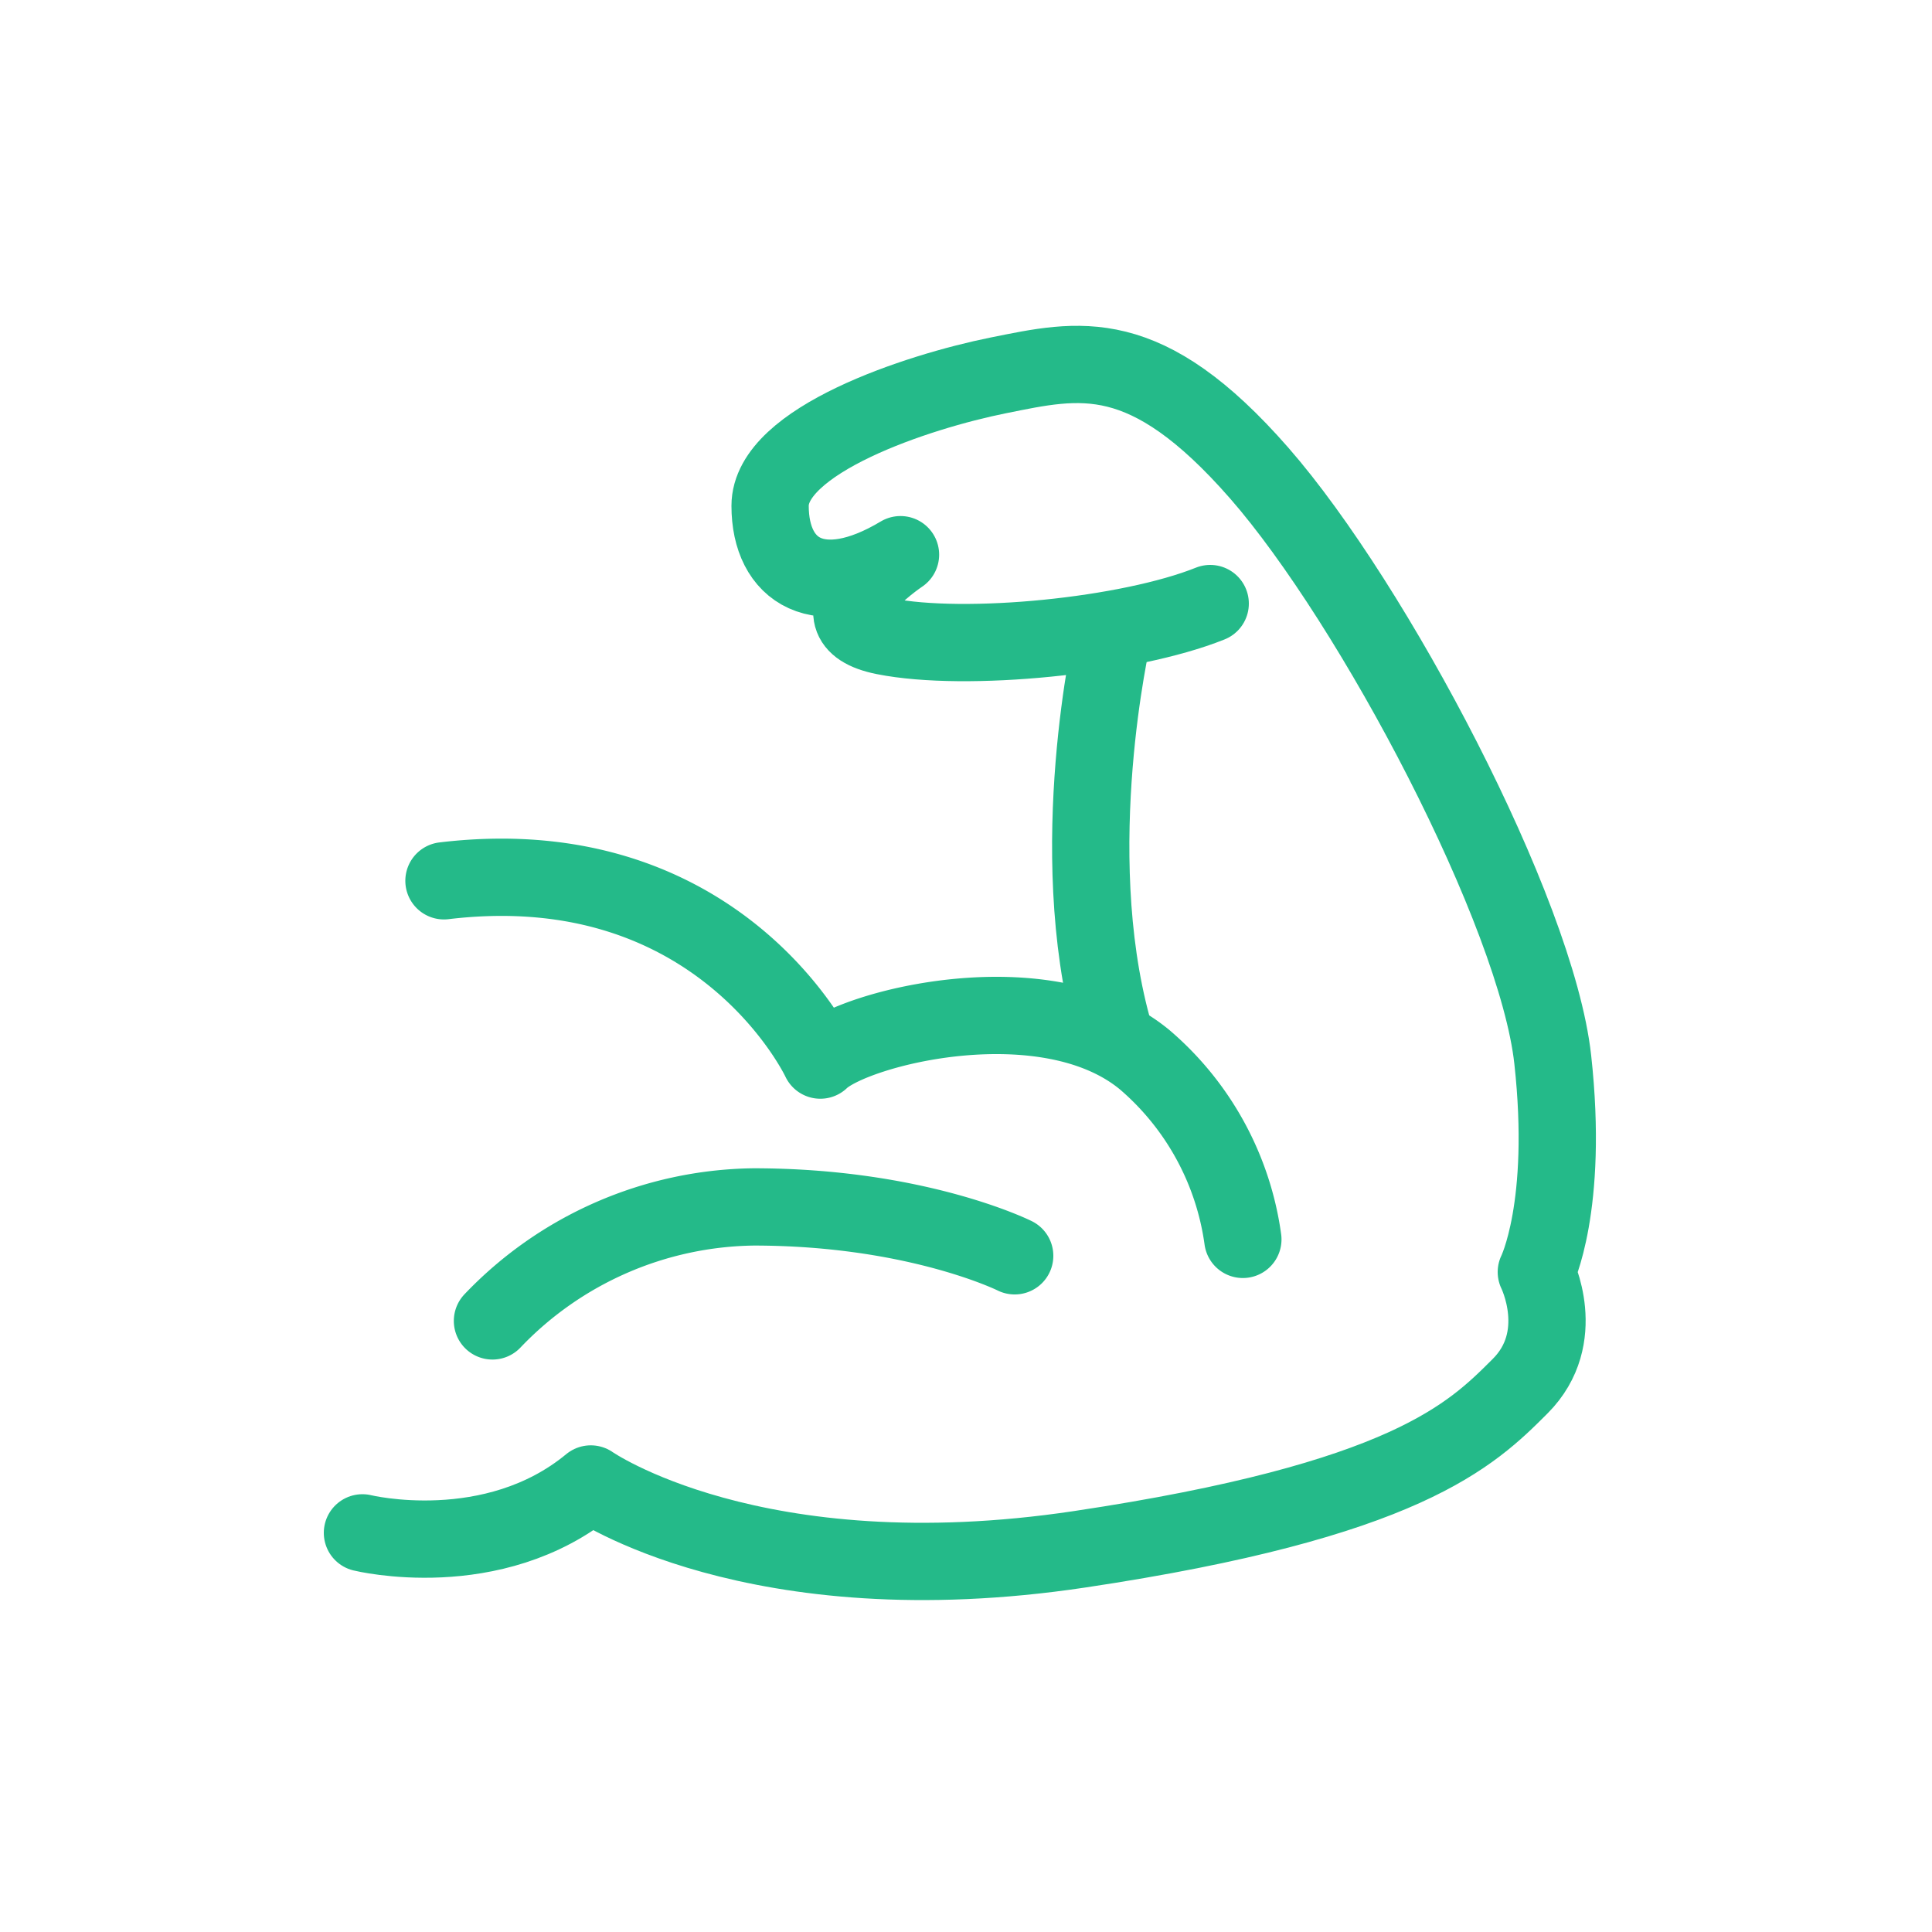 <svg id="Capa_1" data-name="Capa 1" xmlns="http://www.w3.org/2000/svg" viewBox="0 0 100 100"><defs><style>.cls-1{fill:none;stroke:#24ba89;stroke-linecap:round;stroke-linejoin:round;stroke-width:4px;}</style></defs><path class="cls-1" d="M64.33,64.15a14.91,14.91,0,0,0-5.06-9.28c-5.06-4.22-15.06-1.69-16.81,0,0,0-5.13-11-19.48-9.28"/><path class="cls-1" d="M18.76,79.34S25.51,81,30.58,76.81c0,0,8.44,5.91,25.31,3.38s20.26-5.91,22.79-8.44.84-5.91.84-5.91,1.69-3.37.85-11S71.08,31.24,65.18,24.49s-9.29-5.91-13.51-5.06S39.86,22.8,39.86,26.18s2.53,5.06,6.75,2.53c0,0-5.06,3.38-.84,4.22s12.66,0,16.87-1.69"/><path class="cls-1" d="M57.58,32.93s-2.53,11,0,20.25"/><path class="cls-1" d="M52.52,65S47.45,62.47,39,62.47a19,19,0,0,0-13.51,5.9"/></svg>